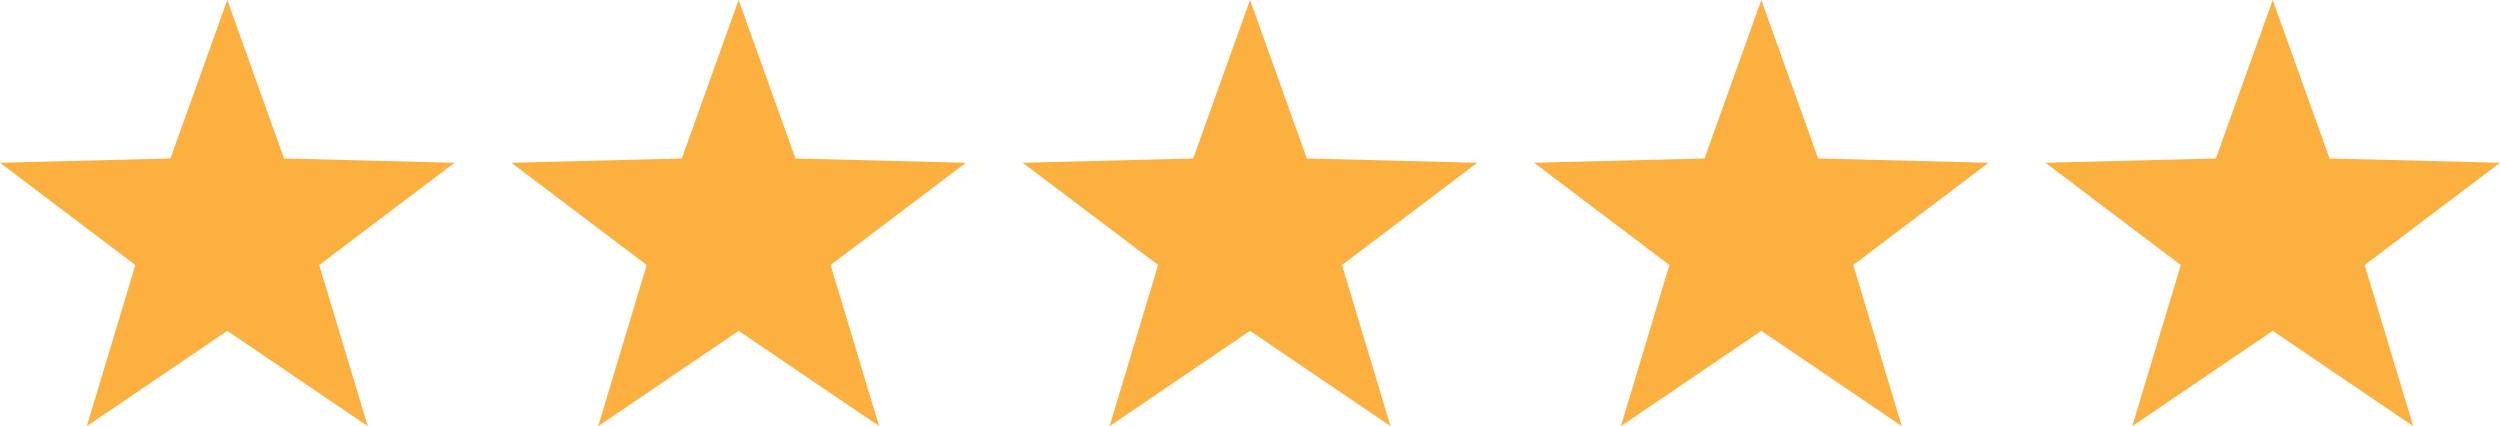 <?xml version="1.0" encoding="UTF-8"?>
<svg xmlns="http://www.w3.org/2000/svg" id="stars" width="121.202" height="20.66" viewBox="0 0 121.202 20.66">
  <path id="Star_1" data-name="Star 1" d="M11.018,0l2.755,7.683,8.264.208-6.561,4.957,2.353,7.812-6.81-4.62-6.81,4.62,2.353-7.812L0,7.891l8.264-.208Z" fill="#fbb040"></path>
  <path id="Star_2" data-name="Star 2" d="M11.018,0l2.755,7.683,8.264.208-6.561,4.957,2.353,7.812-6.81-4.62-6.81,4.62,2.353-7.812L0,7.891l8.264-.208Z" transform="translate(24.791)" fill="#fbb040"></path>
  <path id="Star_3" data-name="Star 3" d="M11.018,0l2.755,7.683,8.264.208-6.561,4.957,2.353,7.812-6.81-4.62-6.81,4.62,2.353-7.812L0,7.891l8.264-.208Z" transform="translate(49.584)" fill="#fbb040"></path>
  <path id="Star_4" data-name="Star 4" d="M11.018,0l2.755,7.683,8.264.208-6.561,4.957,2.353,7.812-6.81-4.62-6.81,4.62,2.353-7.812L0,7.891l8.264-.208Z" transform="translate(74.372)" fill="#fbb040"></path>
  <path id="Star_5" data-name="Star 5" d="M11.018,0l2.755,7.683,8.264.208-6.561,4.957,2.353,7.812-6.81-4.62-6.81,4.62,2.353-7.812L0,7.891l8.264-.208Z" transform="translate(99.165)" fill="#fbb040"></path>
</svg>
